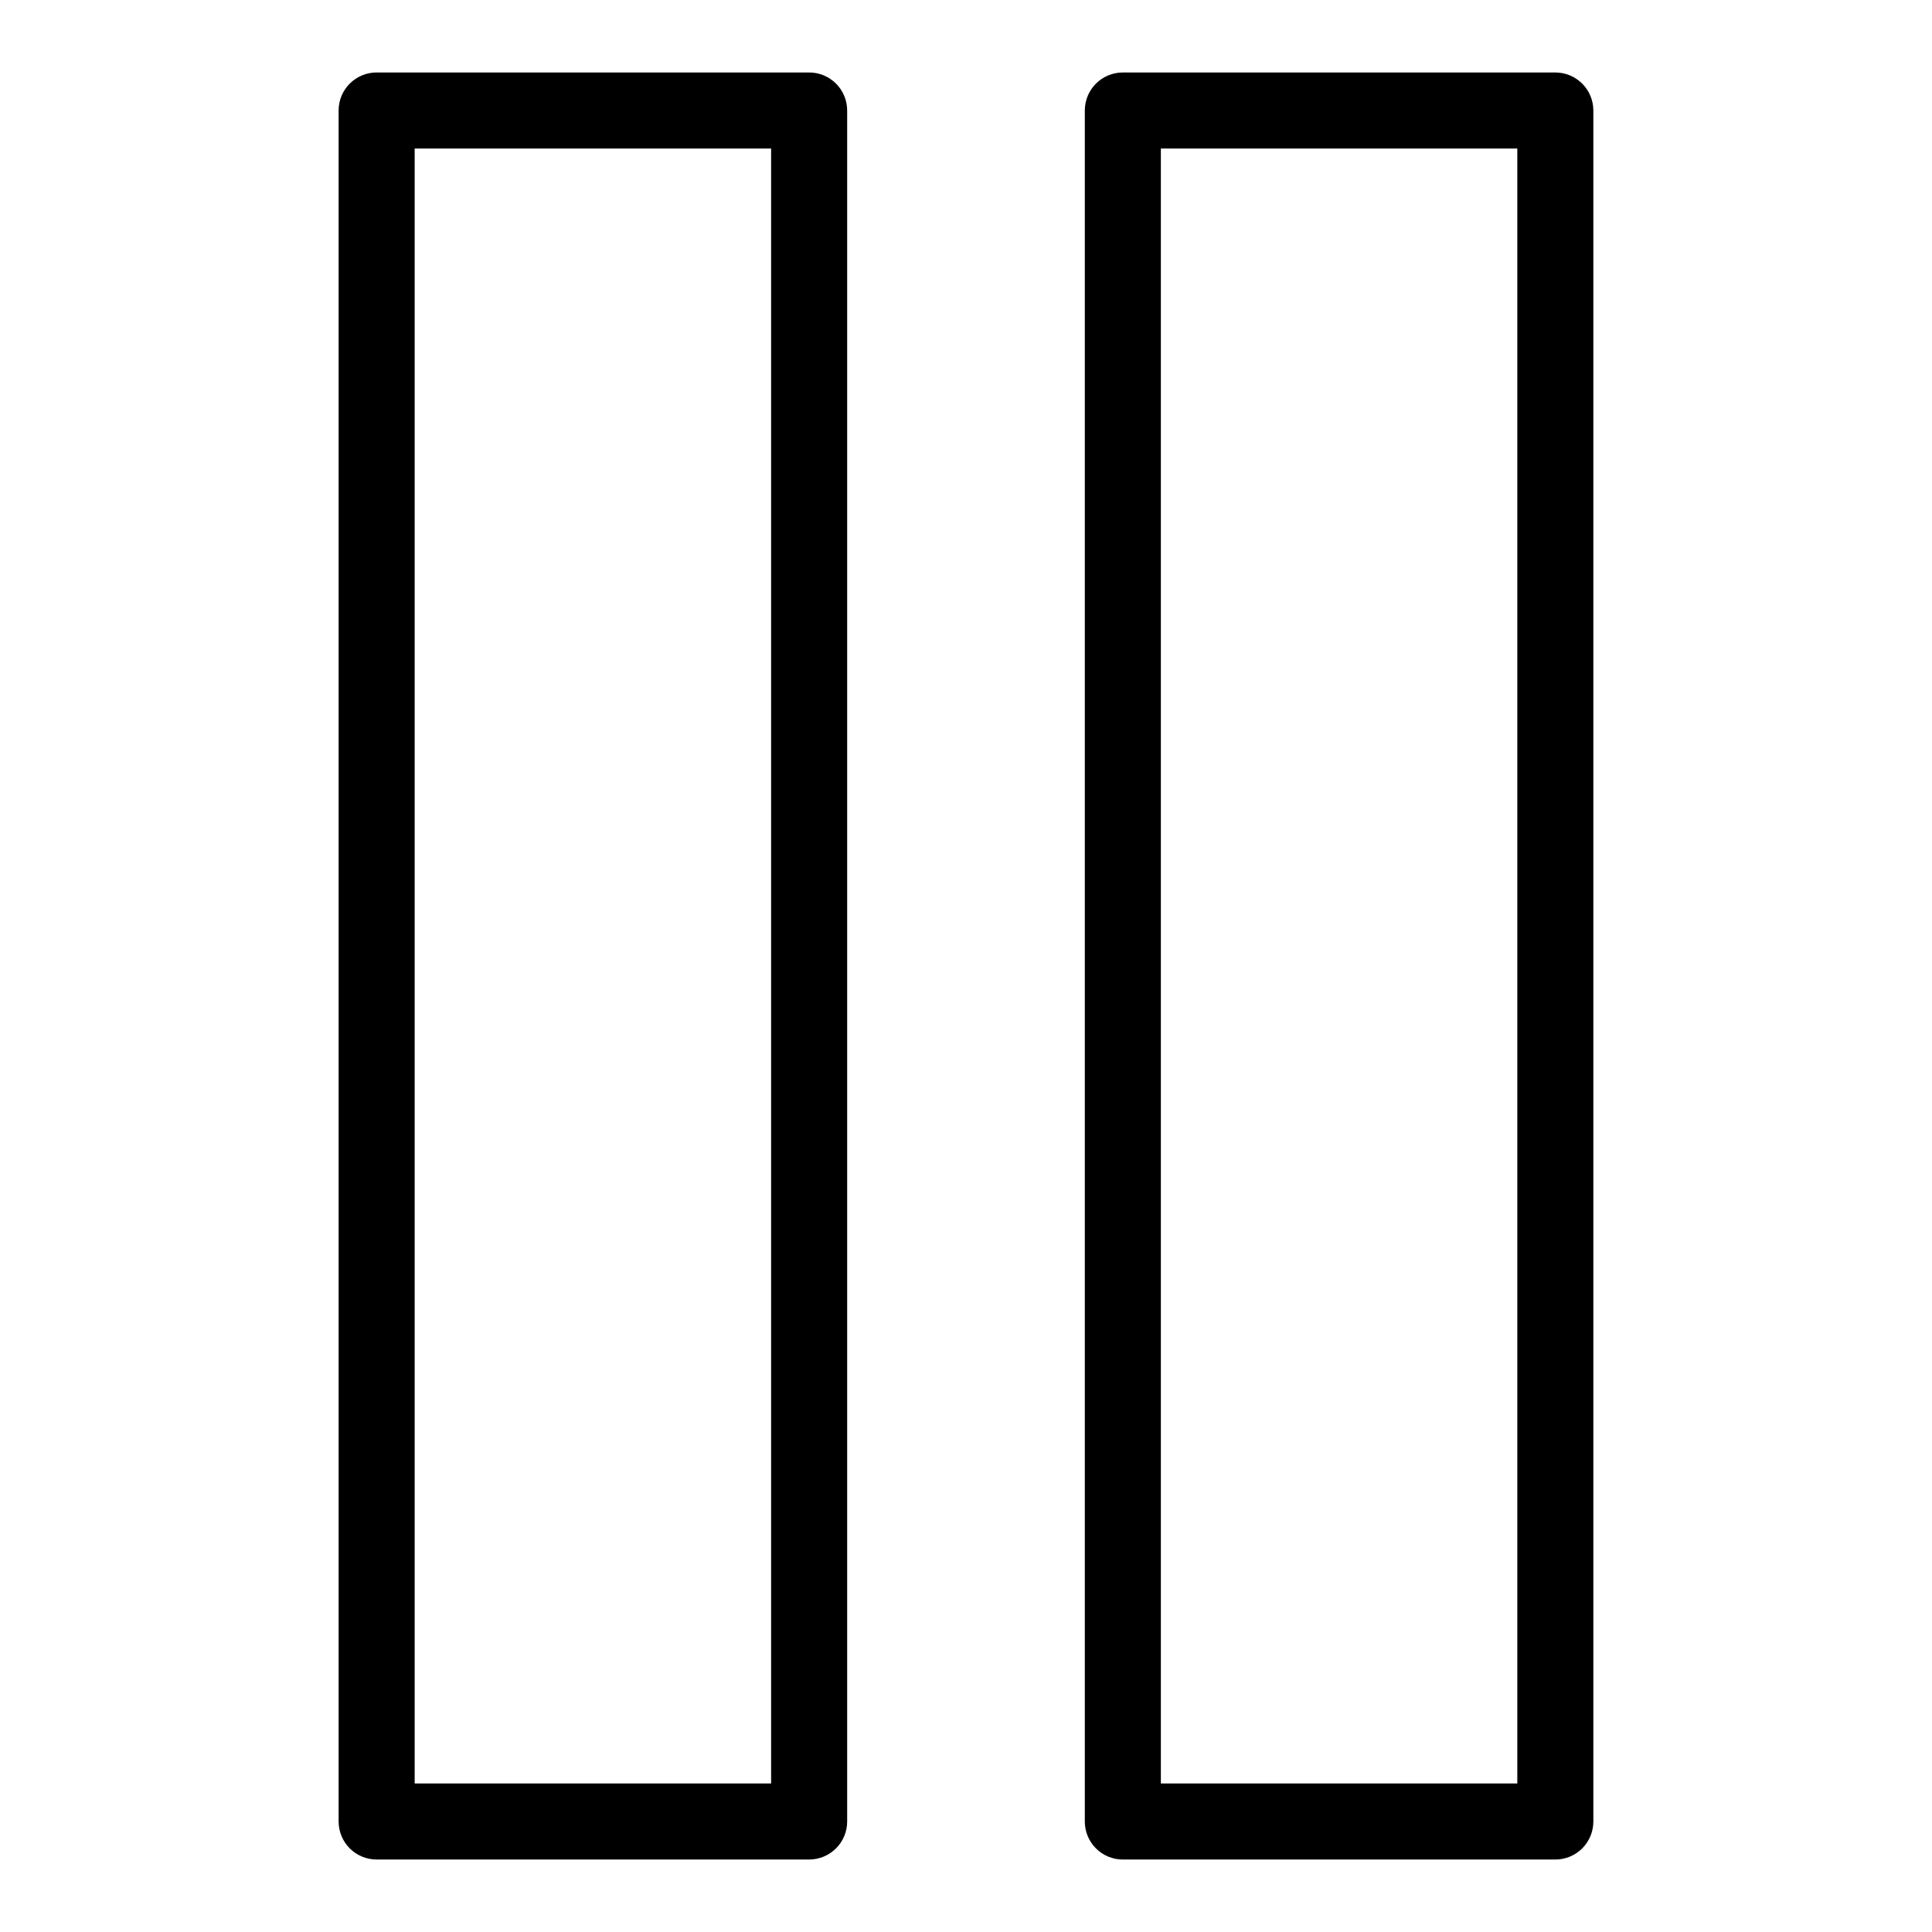 <?xml version="1.0" encoding="UTF-8"?>
<!-- Uploaded to: ICON Repo, www.svgrepo.com, Generator: ICON Repo Mixer Tools -->
<svg fill="#000000" width="800px" height="800px" version="1.1" viewBox="144 144 512 512" xmlns="http://www.w3.org/2000/svg">
 <g>
  <path d="m358.43 636.79c2.672 0 5.234-1.062 7.125-2.953 1.891-1.887 2.953-4.449 2.953-7.125v-453.43c0-2.672-1.062-5.234-2.953-7.125s-4.453-2.953-7.125-2.953h-114.62c-5.562 0-10.074 4.512-10.074 10.078v453.43c0 2.676 1.062 5.238 2.949 7.125 1.891 1.891 4.453 2.953 7.125 2.953zm-104.54-453.43h94.465v433.28h-94.465z"/>
  <path d="m556.18 163.21h-114.62c-5.566 0-10.074 4.512-10.074 10.078v453.43c0 2.676 1.059 5.238 2.949 7.125 1.891 1.891 4.453 2.953 7.125 2.953h114.62c2.672 0 5.234-1.062 7.125-2.953 1.891-1.887 2.949-4.449 2.949-7.125v-453.43c0-2.672-1.059-5.234-2.949-7.125-1.891-1.891-4.453-2.953-7.125-2.953zm-10.078 453.43h-94.461v-433.28h94.461z"/>
 </g>
</svg>